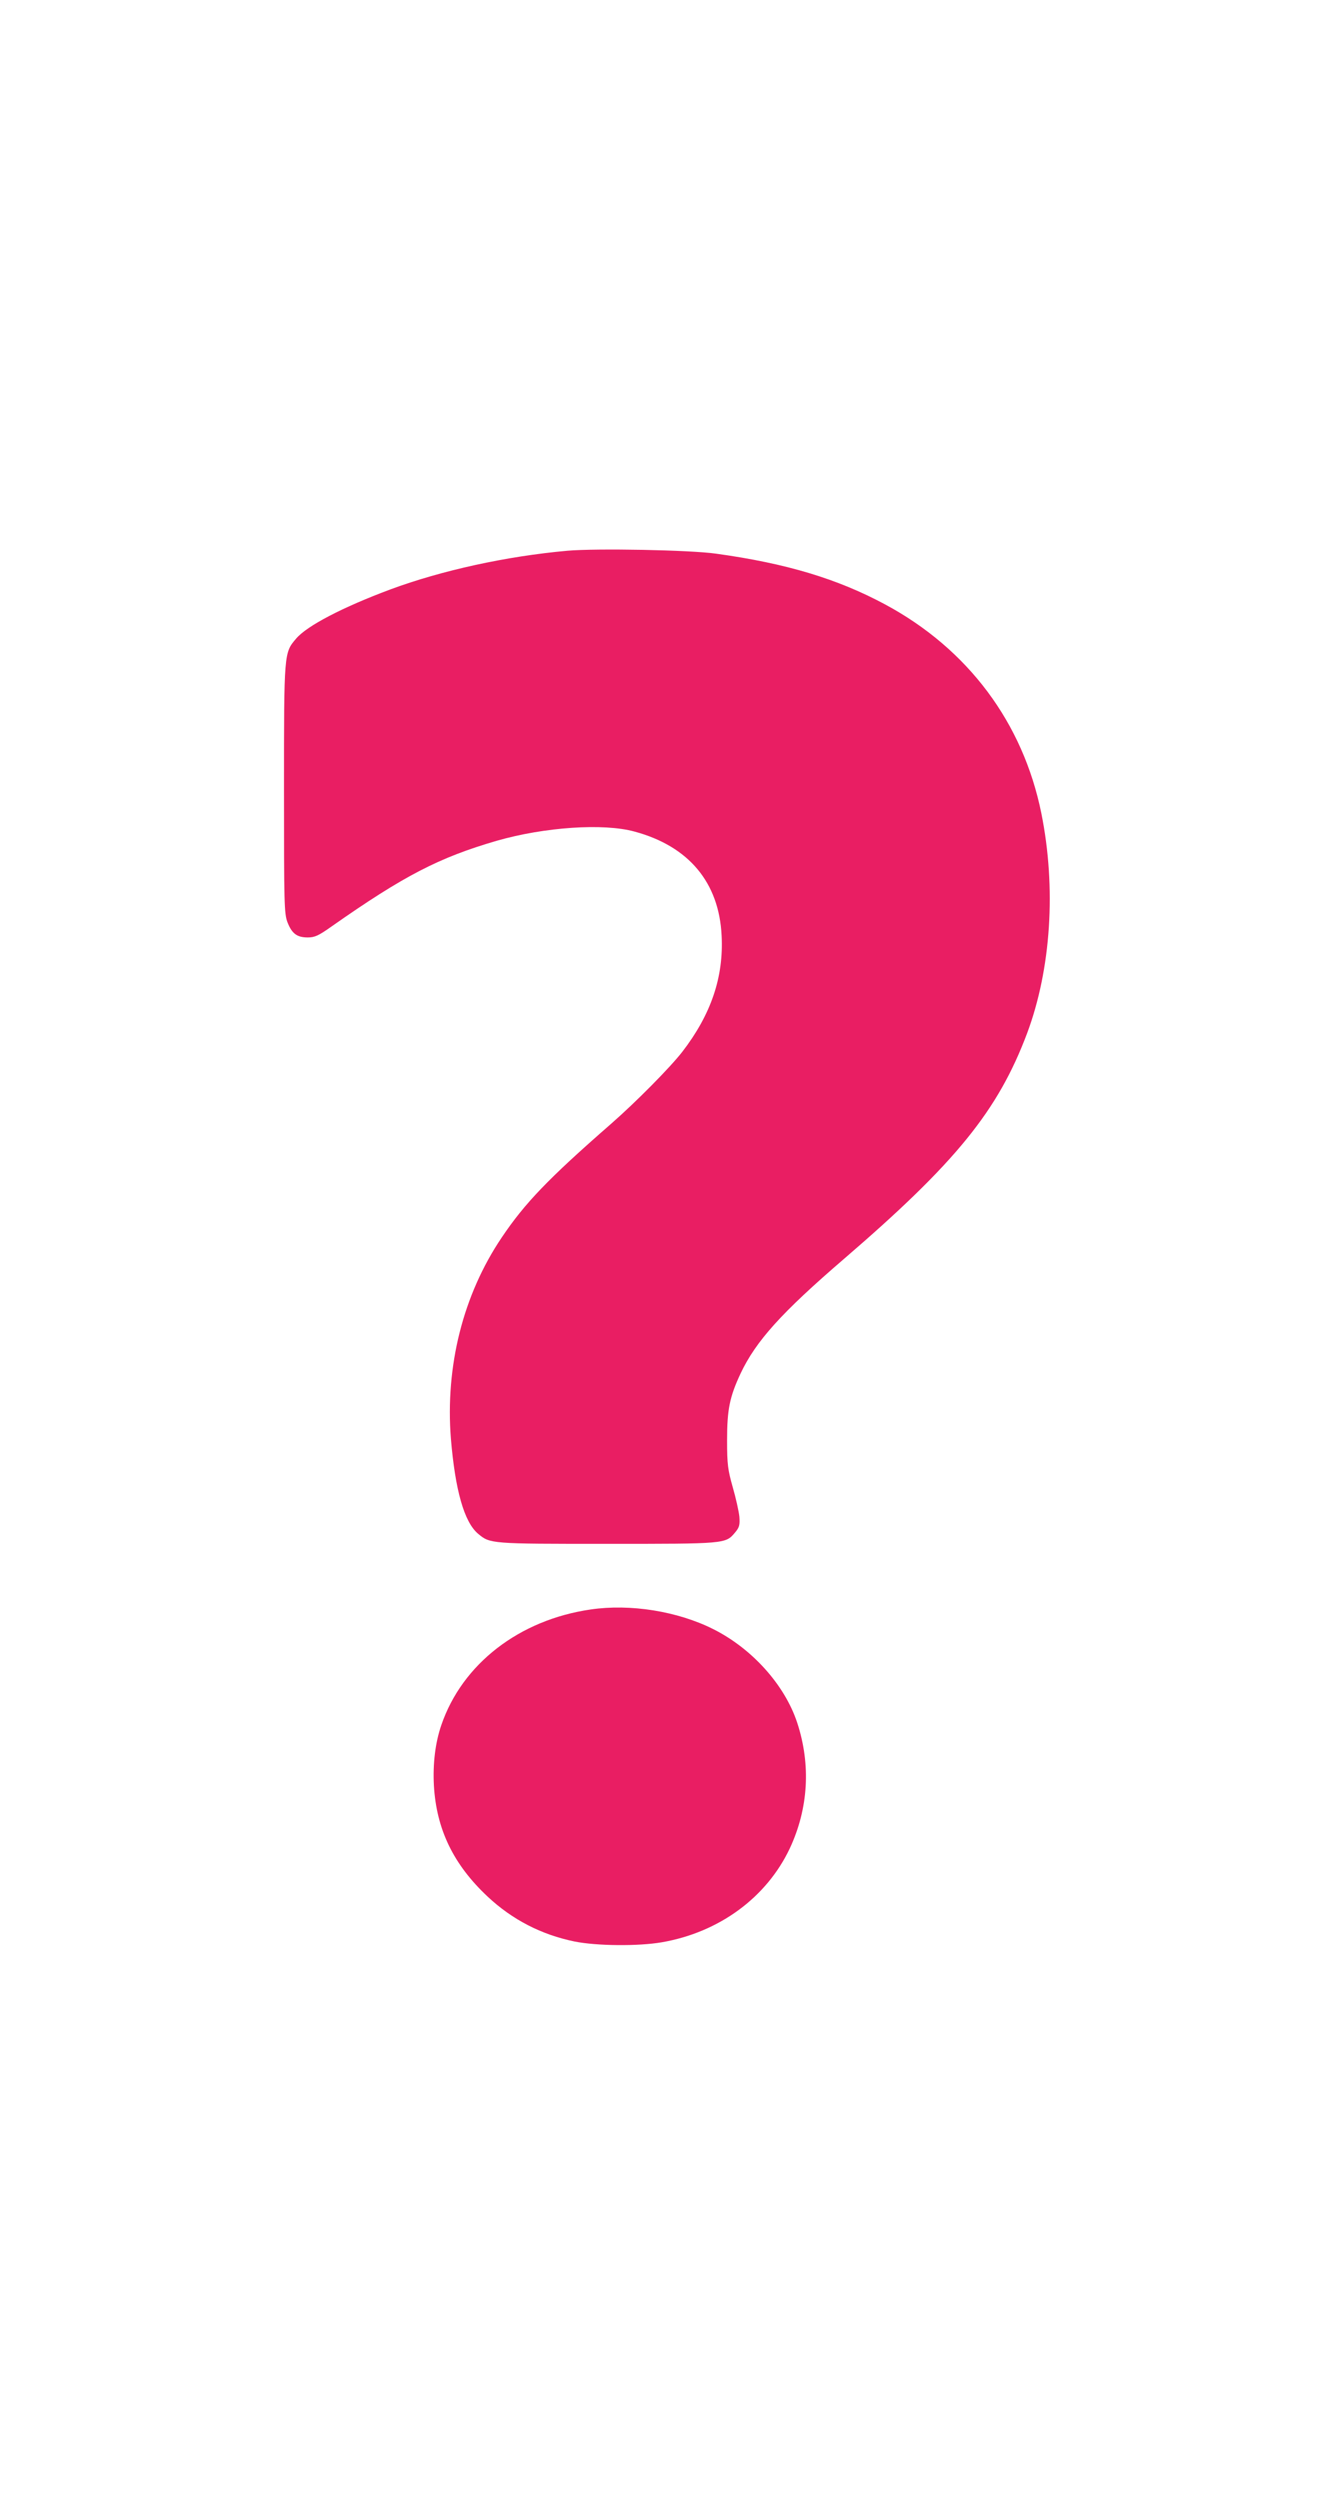 <?xml version="1.0" standalone="no"?>
<!DOCTYPE svg PUBLIC "-//W3C//DTD SVG 20010904//EN"
 "http://www.w3.org/TR/2001/REC-SVG-20010904/DTD/svg10.dtd">
<svg version="1.0" xmlns="http://www.w3.org/2000/svg"
 width="686pt" height="1280pt" viewBox="0 0 686 1280"
 preserveAspectRatio="xMidYMid meet">
<g transform="translate(0,1280) scale(0.1,-0.1)"
fill="#e91e63" stroke="none">
<path d="M2907 9980 c-313 -28 -645 -101 -907 -198 -244 -91 -427 -186 -483
-252 -62 -73 -62 -69 -62 -770 0 -592 1 -638 18 -683 23 -58 49 -77 104 -77
35 0 55 9 120 55 372 261 552 354 848 440 244 70 546 91 706 47 278 -75 433
-261 446 -533 11 -212 -54 -403 -201 -594 -62 -80 -236 -256 -365 -369 -322
-281 -442 -406 -561 -583 -198 -294 -289 -658 -260 -1029 22 -264 68 -427 139
-487 62 -52 64 -52 661 -52 606 0 607 0 655 57 23 27 26 39 23 82 -3 28 -18
96 -34 151 -25 89 -29 116 -29 240 0 158 13 222 69 342 79 167 210 312 531
588 573 493 788 758 937 1154 123 329 150 745 73 1127 -94 464 -376 841 -800
1069 -244 131 -505 210 -866 260 -134 19 -612 28 -762 15z"/>
<path d="M3026 4559 c-366 -53 -658 -279 -765 -592 -31 -90 -44 -198 -38 -310
13 -224 100 -404 275 -568 126 -118 275 -195 445 -230 114 -23 327 -25 448 -4
294 51 536 229 655 480 96 205 109 429 38 645 -64 193 -231 379 -431 479 -182
91 -424 130 -627 100z"/>
</g>
</svg>

